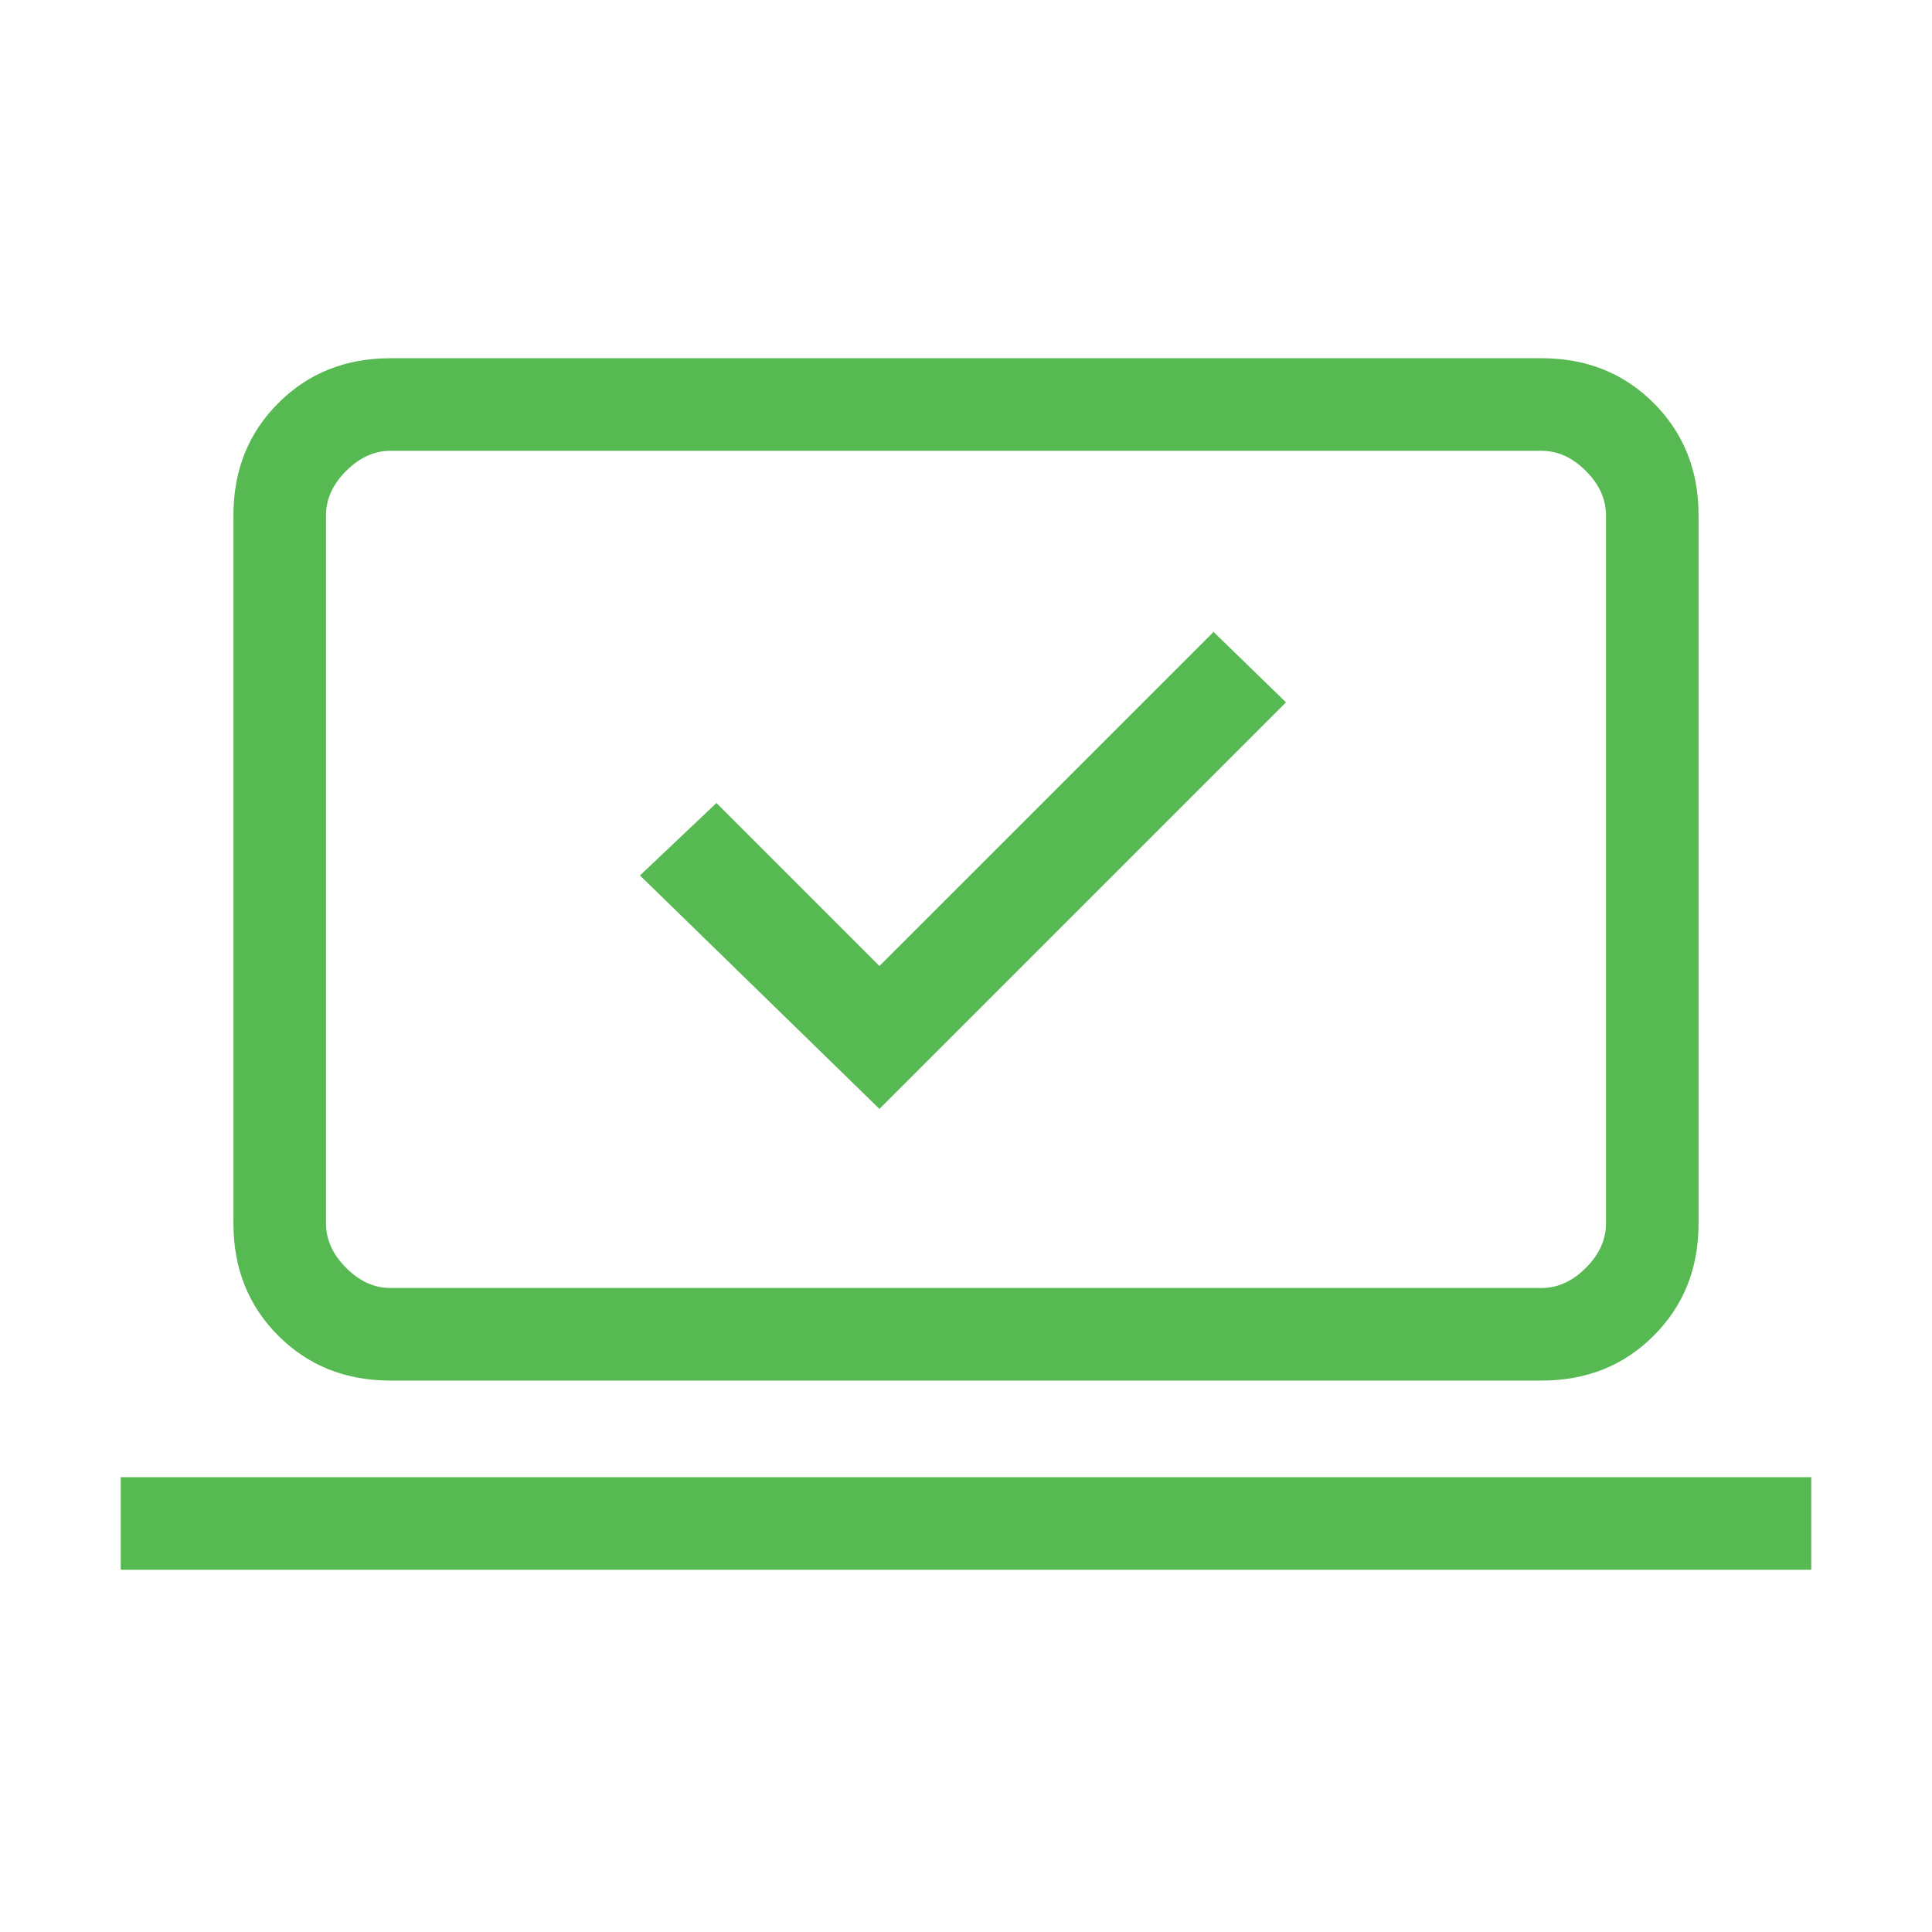 <svg width="60" height="60" viewBox="0 0 60 60" fill="none" xmlns="http://www.w3.org/2000/svg">
<path d="M27.312 34.438L39.938 21.812L37.688 19.625L27.312 30L22.25 24.938L19.875 27.188L27.312 34.438ZM3.75 48.75V45.875H56.25V48.75H3.75ZM12.125 42.875C10.732 42.875 9.572 42.411 8.643 41.482C7.714 40.553 7.25 39.393 7.25 38V16C7.25 14.607 7.714 13.447 8.643 12.518C9.572 11.589 10.732 11.125 12.125 11.125H47.875C49.268 11.125 50.428 11.589 51.357 12.518C52.286 13.447 52.75 14.607 52.75 16V38C52.75 39.393 52.286 40.553 51.357 41.482C50.428 42.411 49.268 42.875 47.875 42.875H12.125ZM12.125 40H47.875C48.375 40 48.833 39.792 49.25 39.375C49.667 38.958 49.875 38.5 49.875 38V16C49.875 15.5 49.667 15.042 49.25 14.625C48.833 14.208 48.375 14 47.875 14H12.125C11.625 14 11.167 14.208 10.75 14.625C10.333 15.042 10.125 15.5 10.125 16V38C10.125 38.5 10.333 38.958 10.75 39.375C11.167 39.792 11.625 40 12.125 40Z" fill="#56B952"/>
</svg>

